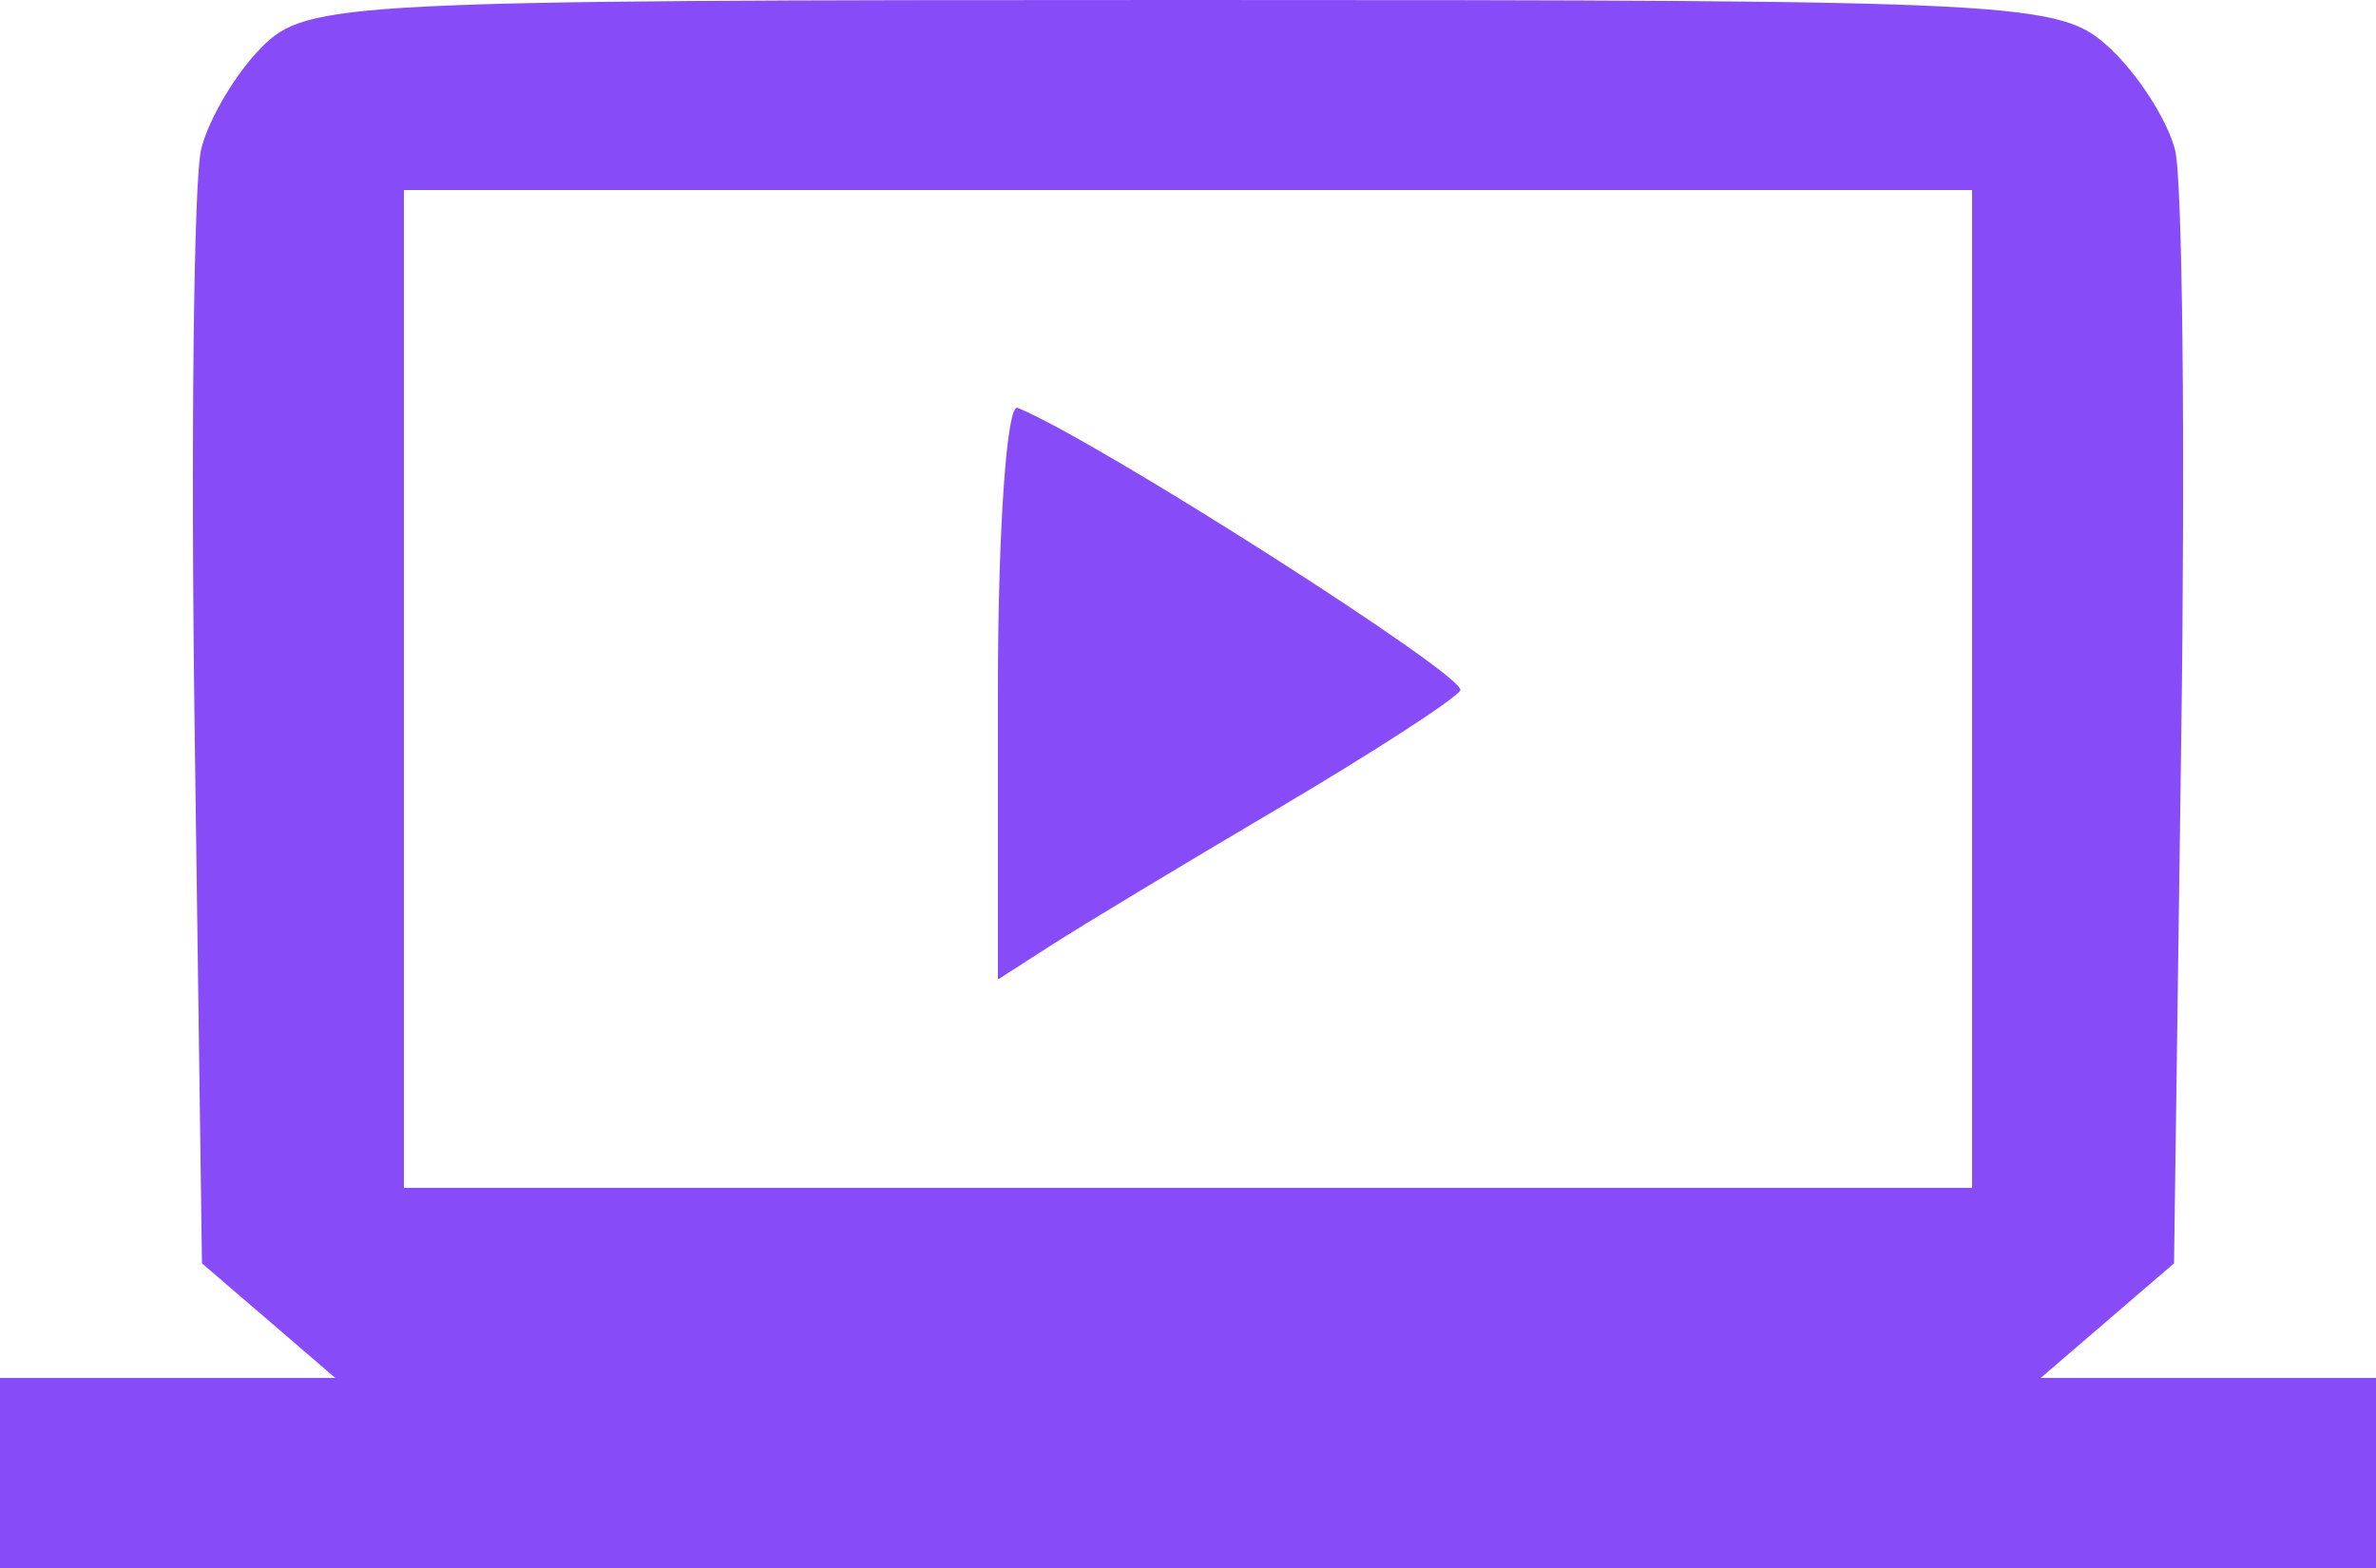 <?xml version="1.0" encoding="UTF-8"?> <svg xmlns="http://www.w3.org/2000/svg" width="100" height="66" viewBox="0 0 100 66" fill="none"> <path fill-rule="evenodd" clip-rule="evenodd" d="M11.025 1.975C9.939 3.061 8.789 4.991 8.47 6.265C8.15 7.538 8.026 18.615 8.194 30.879L8.5 53.177L11.306 55.588L14.112 58H7.056H0V62V66H50H100V62V58H92.944H85.888L88.694 55.588L91.5 53.177L91.806 30.879C91.974 18.615 91.856 7.562 91.544 6.318C91.231 5.073 89.996 3.143 88.799 2.028C86.695 0.067 85.408 0 49.811 0C14.491 0 12.92 0.08 11.025 1.975ZM83 29V50H50H17V29V8H50H83V29ZM42 29.032V41.23L44.25 39.783C45.487 38.987 49.771 36.404 53.768 34.043C57.765 31.682 61.228 29.44 61.462 29.061C61.803 28.51 46.085 18.477 42.828 17.167C42.373 16.983 42 22.323 42 29.032Z" fill="#874BF8"></path> </svg> 